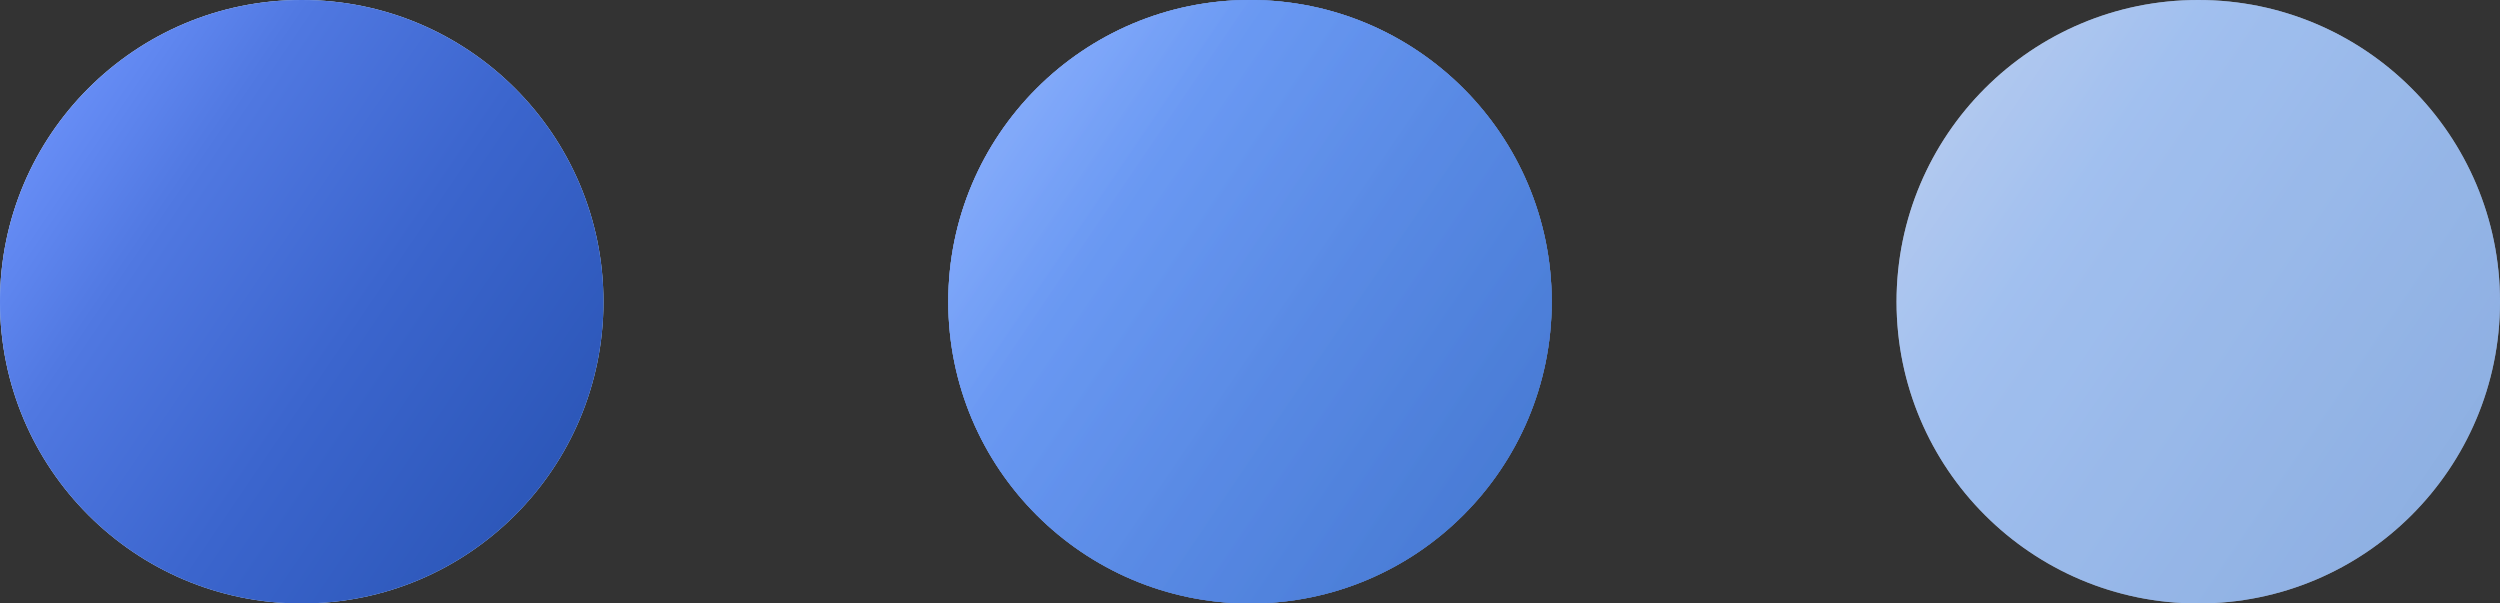 <?xml version="1.0" encoding="UTF-8"?> <svg xmlns="http://www.w3.org/2000/svg" width="29" height="7" viewBox="0 0 29 7" fill="none"><rect x="0" y="0" width="29" height="7" fill="#333333" stroke="none"/><circle cx="3.5" cy="3.5" r="3.5" fill="#D9D9D9"></circle><circle cx="3.5" cy="3.5" r="3.5" fill="url(#paint0_linear_7_131)" fill-opacity="0.5"></circle><circle cx="3.5" cy="3.5" r="3.5" fill="white" fill-opacity="0.2"></circle><circle cx="3.5" cy="3.5" r="3.5" fill="url(#paint1_linear_7_131)"></circle><circle cx="14.5" cy="3.5" r="3.5" fill="#D9D9D9"></circle><circle cx="14.5" cy="3.5" r="3.5" fill="url(#paint2_linear_7_131)" fill-opacity="0.5"></circle><circle cx="14.5" cy="3.5" r="3.5" fill="url(#paint3_linear_7_131)"></circle><circle cx="14.5" cy="3.5" r="3.5" fill="url(#paint4_linear_7_131)" fill-opacity="0.5"></circle><circle cx="14.5" cy="3.5" r="3.5" fill="white" fill-opacity="0.2"></circle><circle cx="25.5" cy="3.5" r="3.5" fill="#D9D9D9"></circle><circle cx="25.5" cy="3.5" r="3.5" fill="url(#paint5_linear_7_131)" fill-opacity="0.5"></circle><circle cx="25.5" cy="3.5" r="3.5" fill="white" fill-opacity="0.2"></circle><defs><linearGradient id="paint0_linear_7_131" x1="0.15" y1="0.173" x2="7.95" y2="5.465" gradientUnits="userSpaceOnUse"><stop offset="0.04" stop-color="#74A7FF"></stop><stop offset="0.3" stop-color="#3A87FE"></stop><stop offset="1" stop-color="#0056D6"></stop></linearGradient><linearGradient id="paint1_linear_7_131" x1="0.15" y1="0.173" x2="7.95" y2="5.465" gradientUnits="userSpaceOnUse"><stop stop-color="#759AFF"></stop><stop offset="0.17" stop-color="#6087F0"></stop><stop offset="0.295" stop-color="#5078E1"></stop><stop offset="0.57" stop-color="#3B65CD"></stop><stop offset="1" stop-color="#2651B0"></stop></linearGradient><linearGradient id="paint2_linear_7_131" x1="11.15" y1="0.173" x2="18.95" y2="5.465" gradientUnits="userSpaceOnUse"><stop offset="0.04" stop-color="#74A7FF"></stop><stop offset="0.3" stop-color="#3A87FE"></stop><stop offset="1" stop-color="#0056D6"></stop></linearGradient><linearGradient id="paint3_linear_7_131" x1="11.15" y1="0.173" x2="18.95" y2="5.465" gradientUnits="userSpaceOnUse"><stop stop-color="#759AFF"></stop><stop offset="0.17" stop-color="#6087F0"></stop><stop offset="0.295" stop-color="#5078E1"></stop><stop offset="0.57" stop-color="#3B65CD"></stop><stop offset="1" stop-color="#2651B0"></stop></linearGradient><linearGradient id="paint4_linear_7_131" x1="11.15" y1="0.173" x2="18.95" y2="5.465" gradientUnits="userSpaceOnUse"><stop offset="0.04" stop-color="#74A7FF"></stop><stop offset="0.3" stop-color="#3A87FE"></stop><stop offset="1" stop-color="#0056D6"></stop></linearGradient><linearGradient id="paint5_linear_7_131" x1="22.15" y1="0.173" x2="29.95" y2="5.465" gradientUnits="userSpaceOnUse"><stop offset="0.04" stop-color="#74A7FF"></stop><stop offset="0.3" stop-color="#3A87FE"></stop><stop offset="1" stop-color="#0056D6"></stop></linearGradient></defs></svg> 